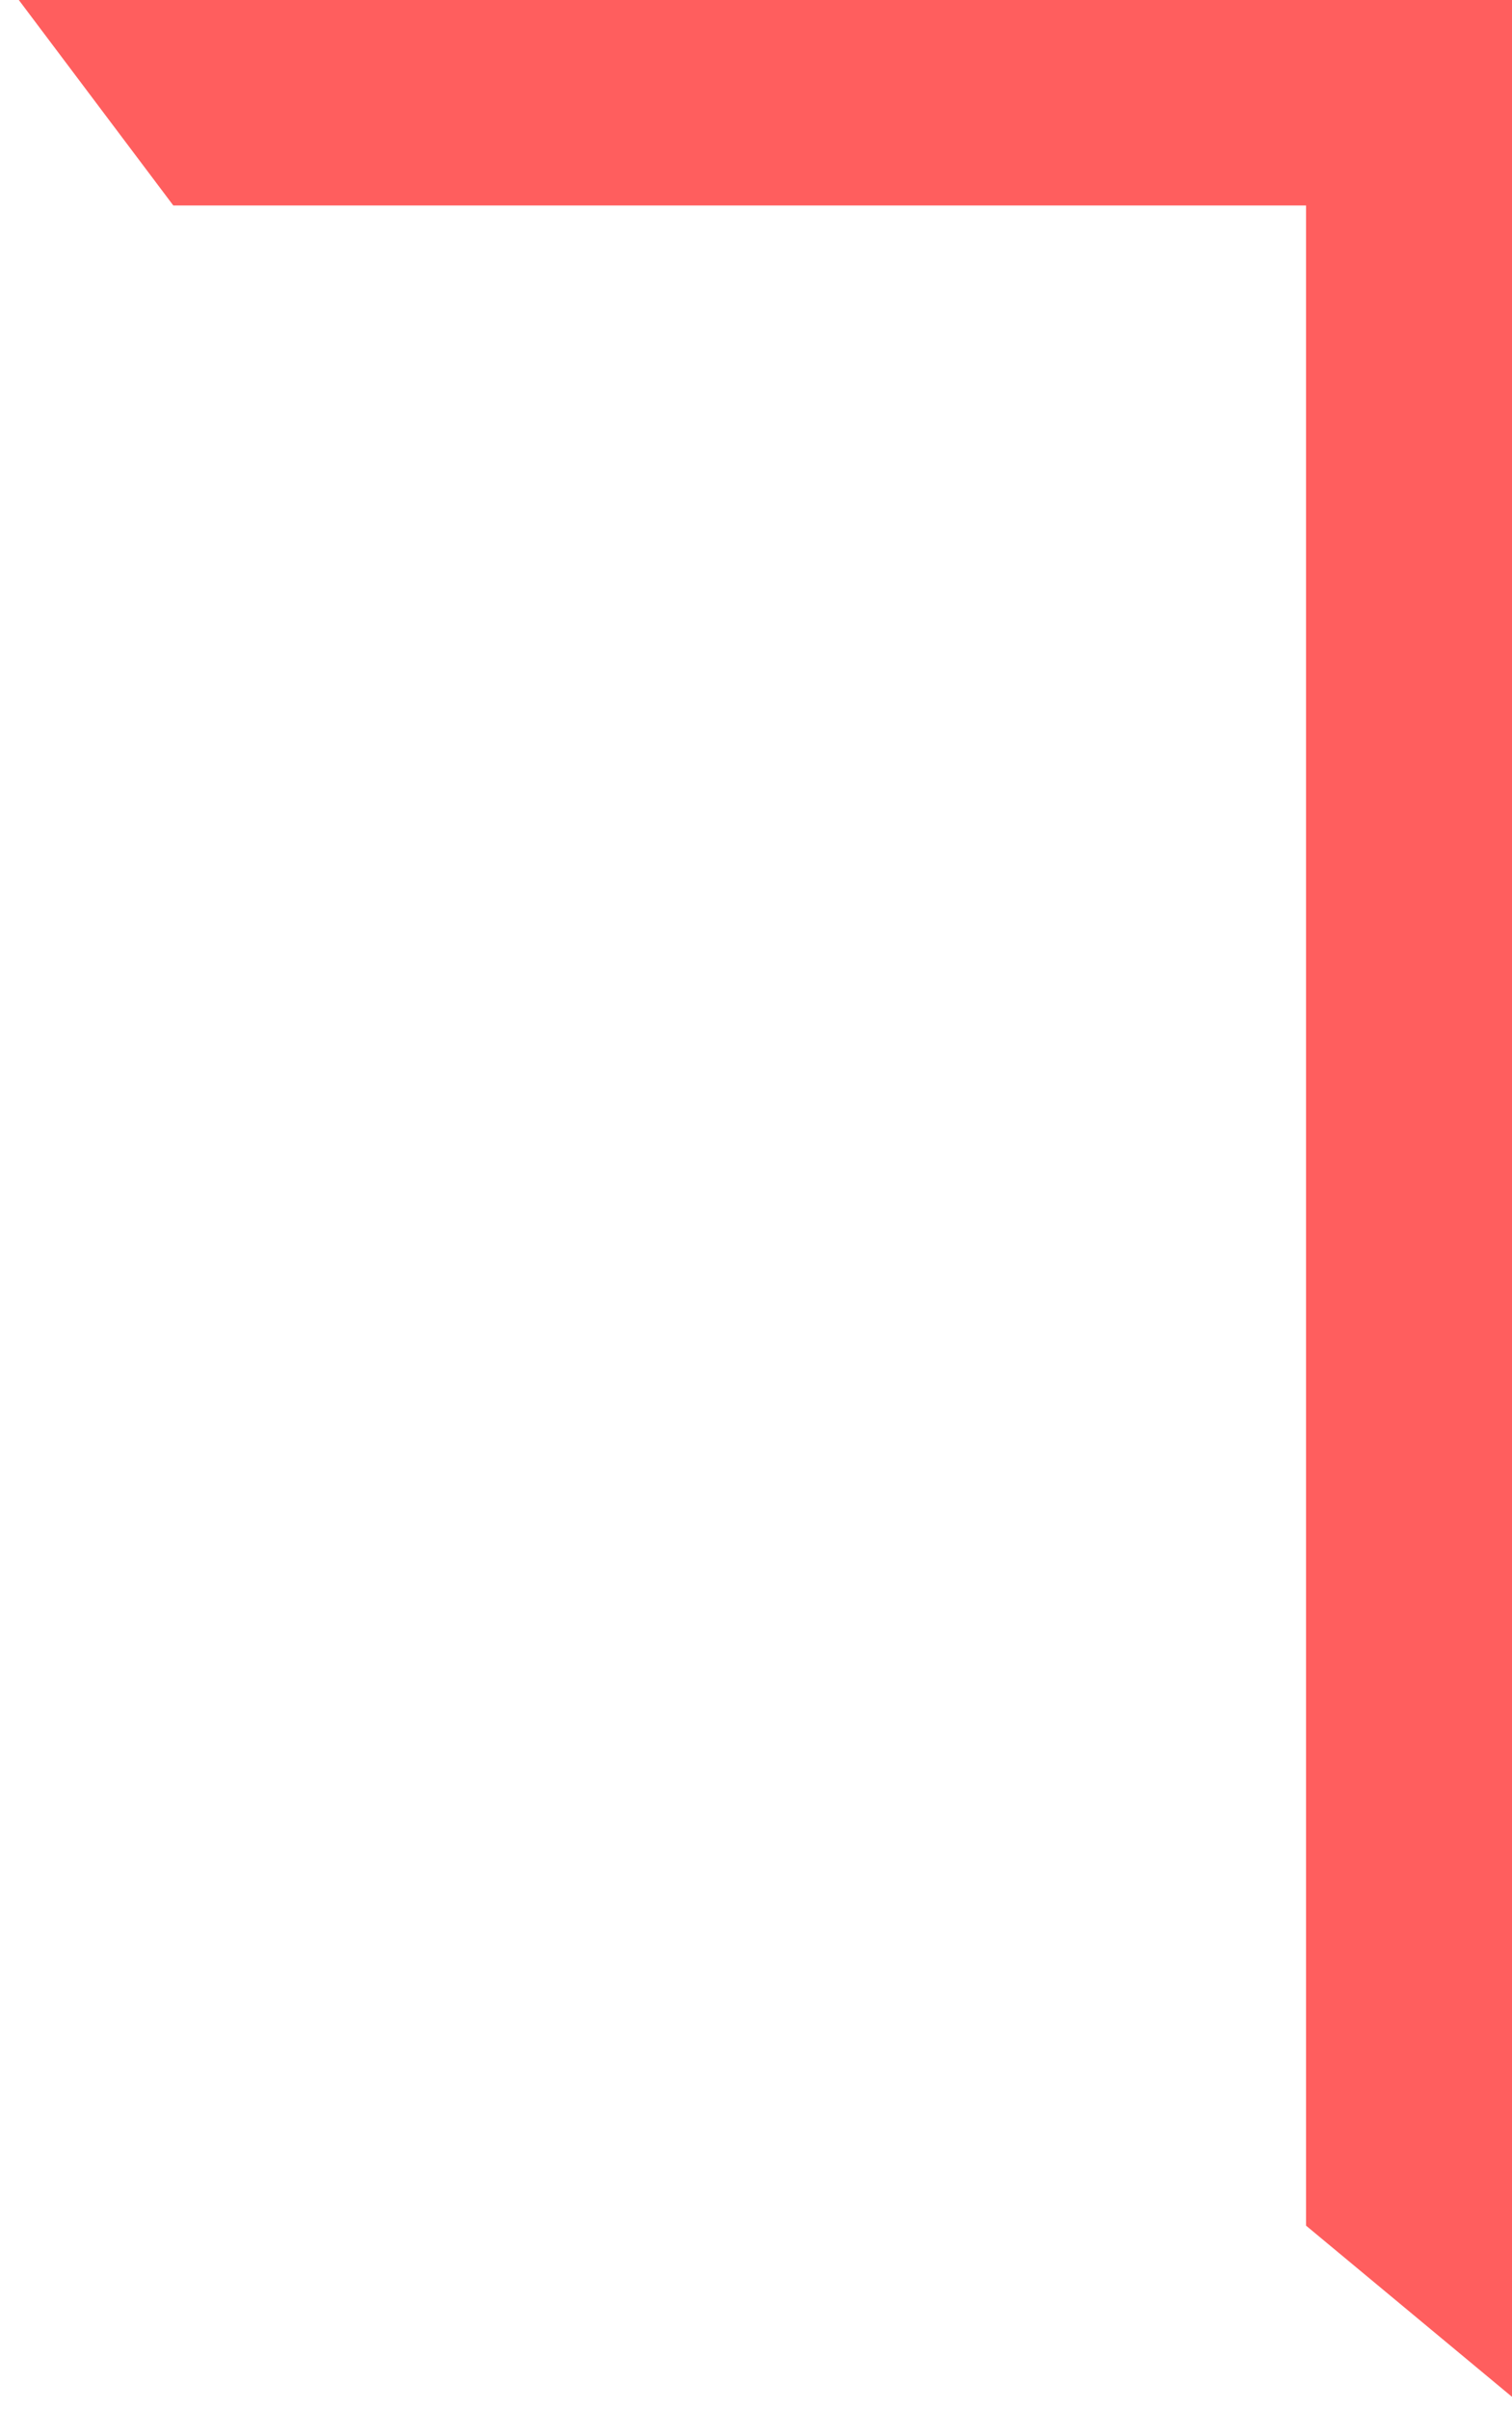<?xml version="1.0" encoding="UTF-8"?> <svg xmlns="http://www.w3.org/2000/svg" width="59" height="94" viewBox="0 0 59 94" fill="none"> <path d="M59 0.001H50.963V86.844L59 93.524V0.001Z" fill="#FF5E5E"></path> <path d="M59 8.017L59 0L0.734 0L6.762 8.017L59 8.017Z" fill="#FF5E5E"></path> </svg> 